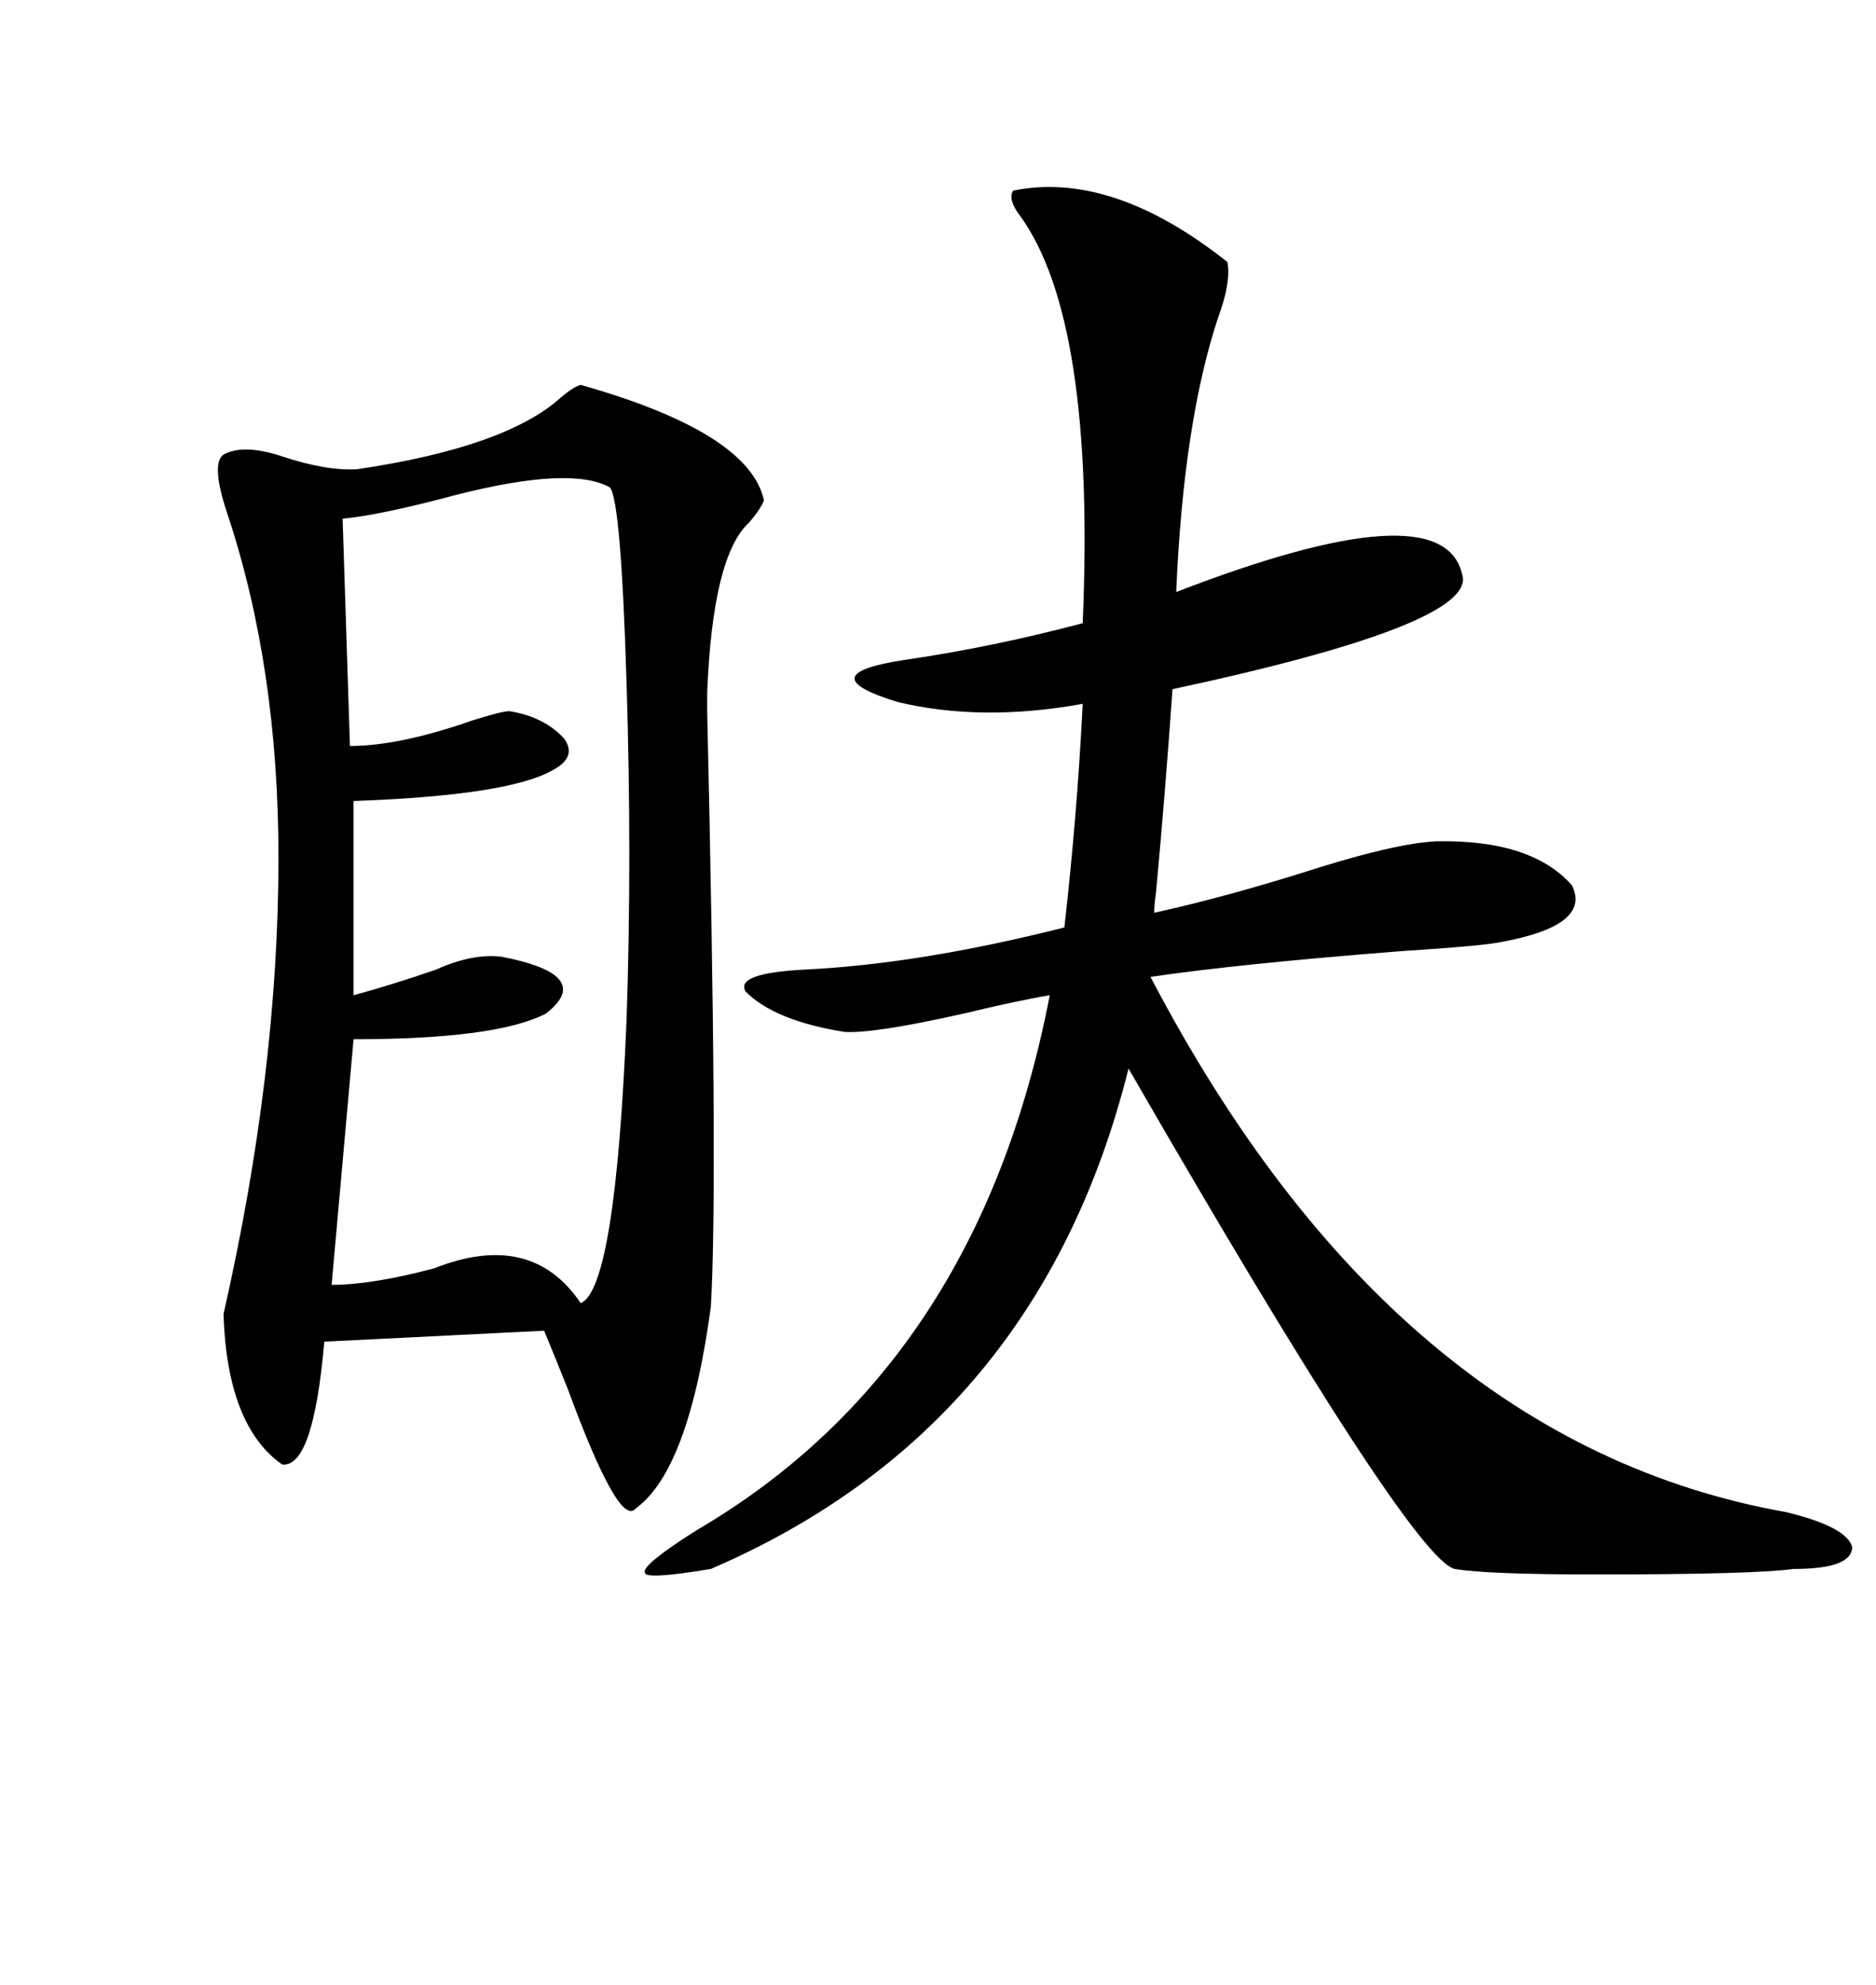 <svg xmlns="http://www.w3.org/2000/svg" xmlns:xlink="http://www.w3.org/1999/xlink" width="300" height="317.285"><path d="M92.87 61.52L92.87 61.52Q119.82 69.14 122.17 79.98L122.17 79.98Q121.58 81.45 119.82 83.50L119.82 83.50Q113.96 88.77 113.09 110.74L113.09 110.74Q113.09 110.74 113.09 113.67L113.09 113.67Q114.84 189.84 113.67 208.89L113.67 208.89Q110.16 234.96 101.66 241.11L101.66 241.11Q99.02 244.34 90.82 222.07L90.82 222.07Q88.48 216.21 87.01 212.70L87.01 212.70L51.86 214.45Q50.10 234.67 45.12 234.08L45.12 234.08Q36.33 227.93 35.74 210.06L35.74 210.06Q44.53 171.39 44.53 137.11L44.53 137.11Q44.53 106.64 36.33 82.03L36.33 82.03Q33.69 74.12 35.74 72.66L35.74 72.66Q38.96 70.90 45.12 72.95L45.12 72.95Q52.15 75.29 57.13 75L57.13 75Q80.86 71.48 89.65 63.57L89.65 63.57Q91.70 61.82 92.87 61.52ZM162.01 30.47L162.01 30.47Q177.83 27.25 196.29 41.89L196.29 41.89Q196.88 45.12 194.82 50.68L194.82 50.68Q189.26 67.38 188.09 94.63L188.09 94.63Q230.57 78.22 233.79 91.70L233.79 91.70Q236.72 99.61 187.50 110.16L187.50 110.16Q186.33 126.86 184.86 142.68L184.86 142.68Q184.57 144.73 184.57 145.90L184.57 145.90Q196.58 143.26 211.23 138.57L211.23 138.57Q223.54 134.77 229.69 134.47L229.69 134.47Q244.92 134.18 251.37 141.50L251.37 141.50Q254.59 147.95 239.94 150.59L239.94 150.59Q237.30 151.17 223.83 152.05L223.83 152.05Q197.75 154.10 183.98 156.15L183.98 156.15Q222.95 230.57 285.64 241.70L285.64 241.70Q295.31 244.04 296.19 247.27L296.19 247.27Q296.19 250.78 286.82 250.78L286.82 250.78Q280.37 251.66 255.18 251.66L255.18 251.66Q237.89 251.66 232.62 250.78L232.62 250.78Q225.59 249.02 180.47 170.80L180.47 170.80Q166.11 228.22 113.67 250.78L113.67 250.78Q103.13 252.54 103.13 251.37L103.13 251.37Q102.54 250.20 111.33 244.63L111.33 244.63Q156.45 218.26 167.87 159.08L167.87 159.08Q162.60 159.96 154.10 162.01L154.10 162.01Q139.75 165.23 135.06 164.94L135.06 164.94Q123.93 163.18 119.24 158.50L119.24 158.50Q117.48 155.57 128.61 154.98L128.61 154.98Q147.07 154.10 170.21 148.24L170.21 148.24Q172.27 130.08 173.14 112.50L173.14 112.50Q157.03 115.43 143.55 112.21L143.55 112.21Q129.20 107.81 144.73 105.47L144.73 105.47Q158.79 103.42 173.14 99.61L173.14 99.61Q175.20 51.27 163.18 34.57L163.18 34.57Q161.13 31.93 162.01 30.47ZM97.56 77.93L97.56 77.93Q91.41 74.41 72.95 79.10L72.95 79.10Q60.94 82.32 54.79 82.91L54.79 82.91L55.96 119.24Q63.87 119.24 75.59 115.14L75.59 115.14Q80.27 113.67 81.45 113.67L81.45 113.67Q87.01 114.55 90.23 118.07L90.23 118.07Q92.29 121.00 88.48 123.05L88.48 123.05Q81.45 127.15 56.54 128.03L56.54 128.03L56.54 159.08Q62.99 157.32 69.73 154.98L69.73 154.98Q75.59 152.34 80.27 152.93L80.27 152.93Q95.21 155.86 87.30 162.01L87.30 162.01Q79.39 166.11 56.54 166.11L56.54 166.11L53.03 205.37Q59.47 205.37 69.43 202.73L69.43 202.73Q84.96 196.58 92.87 208.30L92.87 208.30Q98.44 205.96 100.20 162.89L100.20 162.89Q101.07 137.40 100.20 109.28L100.20 109.28Q99.32 80.27 97.56 77.93Z"/></svg>
